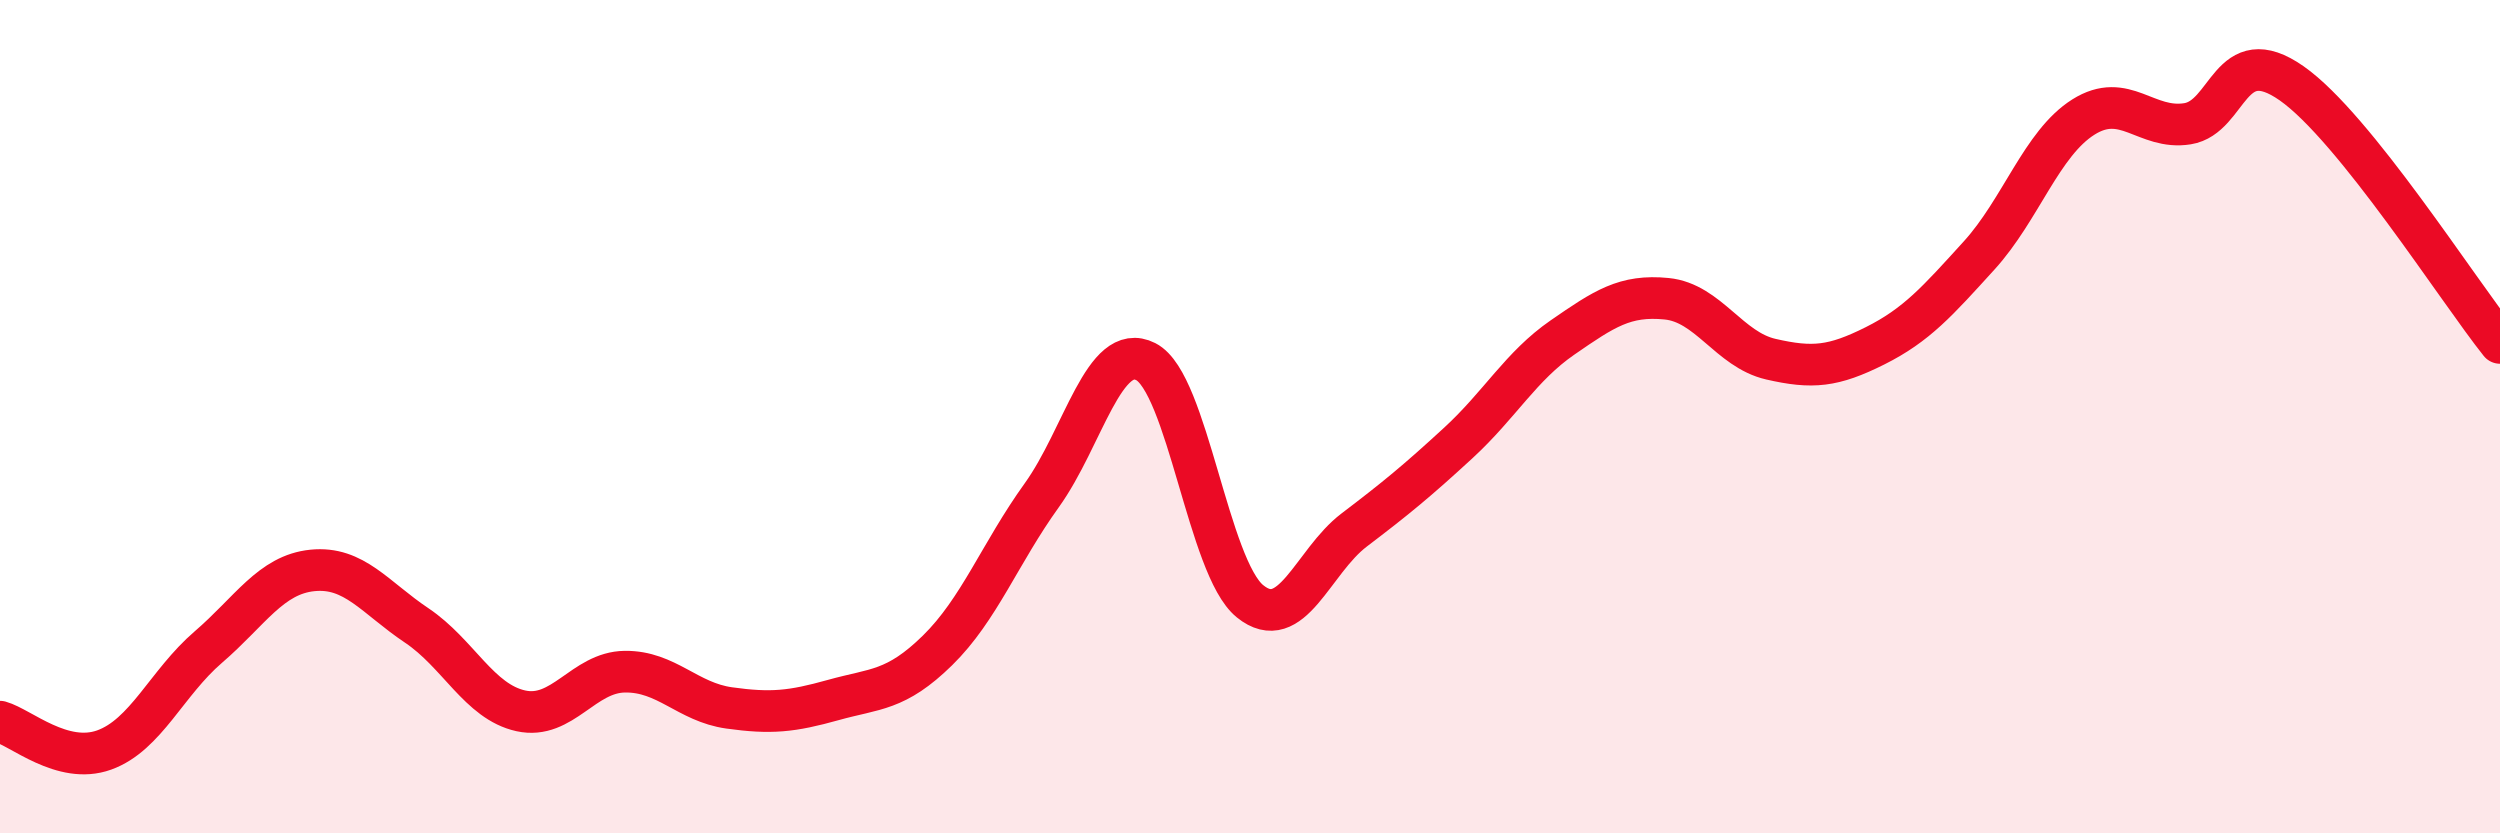 
    <svg width="60" height="20" viewBox="0 0 60 20" xmlns="http://www.w3.org/2000/svg">
      <path
        d="M 0,17.32 C 0.5,17.46 1.5,18.36 2.5,18 C 3.5,17.64 4,16.39 5,15.53 C 6,14.67 6.5,13.79 7.5,13.69 C 8.5,13.59 9,14.34 10,15.01 C 11,15.68 11.5,16.84 12.5,17.06 C 13.5,17.28 14,16.13 15,16.12 C 16,16.11 16.5,16.85 17.5,16.99 C 18.5,17.13 19,17.08 20,16.8 C 21,16.52 21.5,16.59 22.5,15.61 C 23.5,14.63 24,13.28 25,11.89 C 26,10.5 26.5,8.17 27.5,8.68 C 28.5,9.19 29,13.62 30,14.43 C 31,15.24 31.5,13.48 32.5,12.72 C 33.5,11.96 34,11.55 35,10.63 C 36,9.71 36.5,8.79 37.5,8.1 C 38.5,7.41 39,7.07 40,7.17 C 41,7.27 41.5,8.39 42.5,8.62 C 43.5,8.85 44,8.8 45,8.3 C 46,7.8 46.5,7.23 47.5,6.13 C 48.5,5.03 49,3.44 50,2.81 C 51,2.18 51.5,3.13 52.5,2.97 C 53.5,2.81 53.5,0.95 55,2 C 56.5,3.05 59,6.98 60,8.23L60 20L0 20Z"
        fill="#EB0A25"
        opacity="0.1"
        stroke-linecap="round"
        stroke-linejoin="round"
      />
      <path
        d="M 0,17.32 C 0.5,17.46 1.5,18.36 2.5,18 C 3.5,17.64 4,16.39 5,15.53 C 6,14.67 6.5,13.79 7.5,13.69 C 8.5,13.59 9,14.34 10,15.01 C 11,15.68 11.5,16.84 12.5,17.06 C 13.5,17.28 14,16.13 15,16.12 C 16,16.11 16.5,16.85 17.5,16.99 C 18.5,17.13 19,17.08 20,16.8 C 21,16.52 21.5,16.59 22.5,15.61 C 23.5,14.63 24,13.28 25,11.89 C 26,10.5 26.5,8.17 27.5,8.68 C 28.5,9.19 29,13.62 30,14.43 C 31,15.24 31.5,13.48 32.5,12.72 C 33.5,11.96 34,11.55 35,10.63 C 36,9.71 36.5,8.79 37.5,8.1 C 38.5,7.41 39,7.07 40,7.17 C 41,7.27 41.5,8.39 42.5,8.62 C 43.5,8.85 44,8.8 45,8.3 C 46,7.8 46.5,7.23 47.5,6.13 C 48.5,5.03 49,3.44 50,2.81 C 51,2.18 51.5,3.13 52.5,2.97 C 53.5,2.81 53.5,0.95 55,2 C 56.5,3.05 59,6.98 60,8.23"
        stroke="#EB0A25"
        stroke-width="1"
        fill="none"
        stroke-linecap="round"
        stroke-linejoin="round"
      />
    </svg>
  